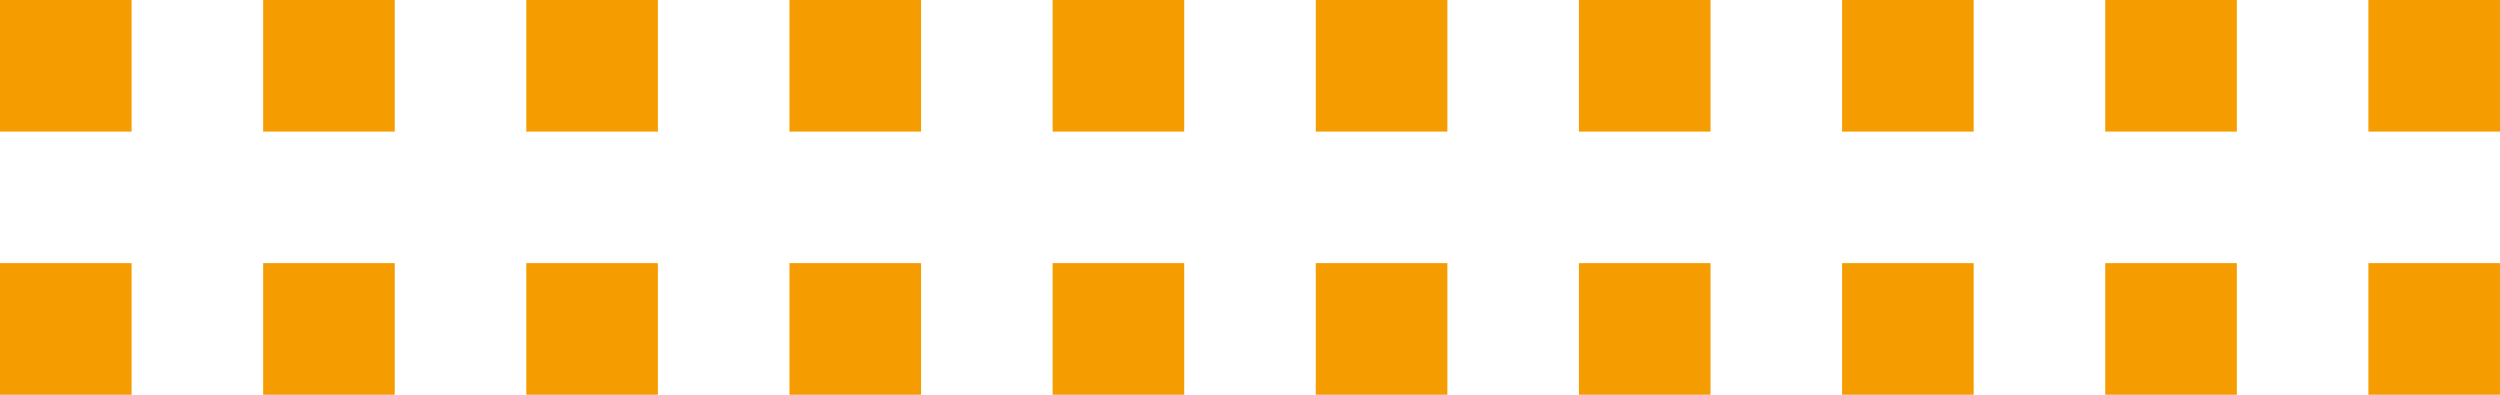 <svg xmlns="http://www.w3.org/2000/svg" width="38" height="6"><defs><clipPath id="a"><path fill="none" d="M0 0h38v6H0z"/></clipPath></defs><g clip-path="url(#a)"><path fill="#f59c00" d="M0 0h2v2H0zm4 0h2v2H4zm4 0h2v2H8zm4 0h2v2h-2zm4 0h2v2h-2zm4 0h2v2h-2zm4 0h2v2h-2zm4 0h2v2h-2zm4 0h2v2h-2zm4 0h2v2h-2zM0 4h2v2H0zm4 0h2v2H4zm4 0h2v2H8zm4 0h2v2h-2zm4 0h2v2h-2zm4 0h2v2h-2zm4 0h2v2h-2zm4 0h2v2h-2zm4 0h2v2h-2zm4 0h2v2h-2z"/></g></svg>